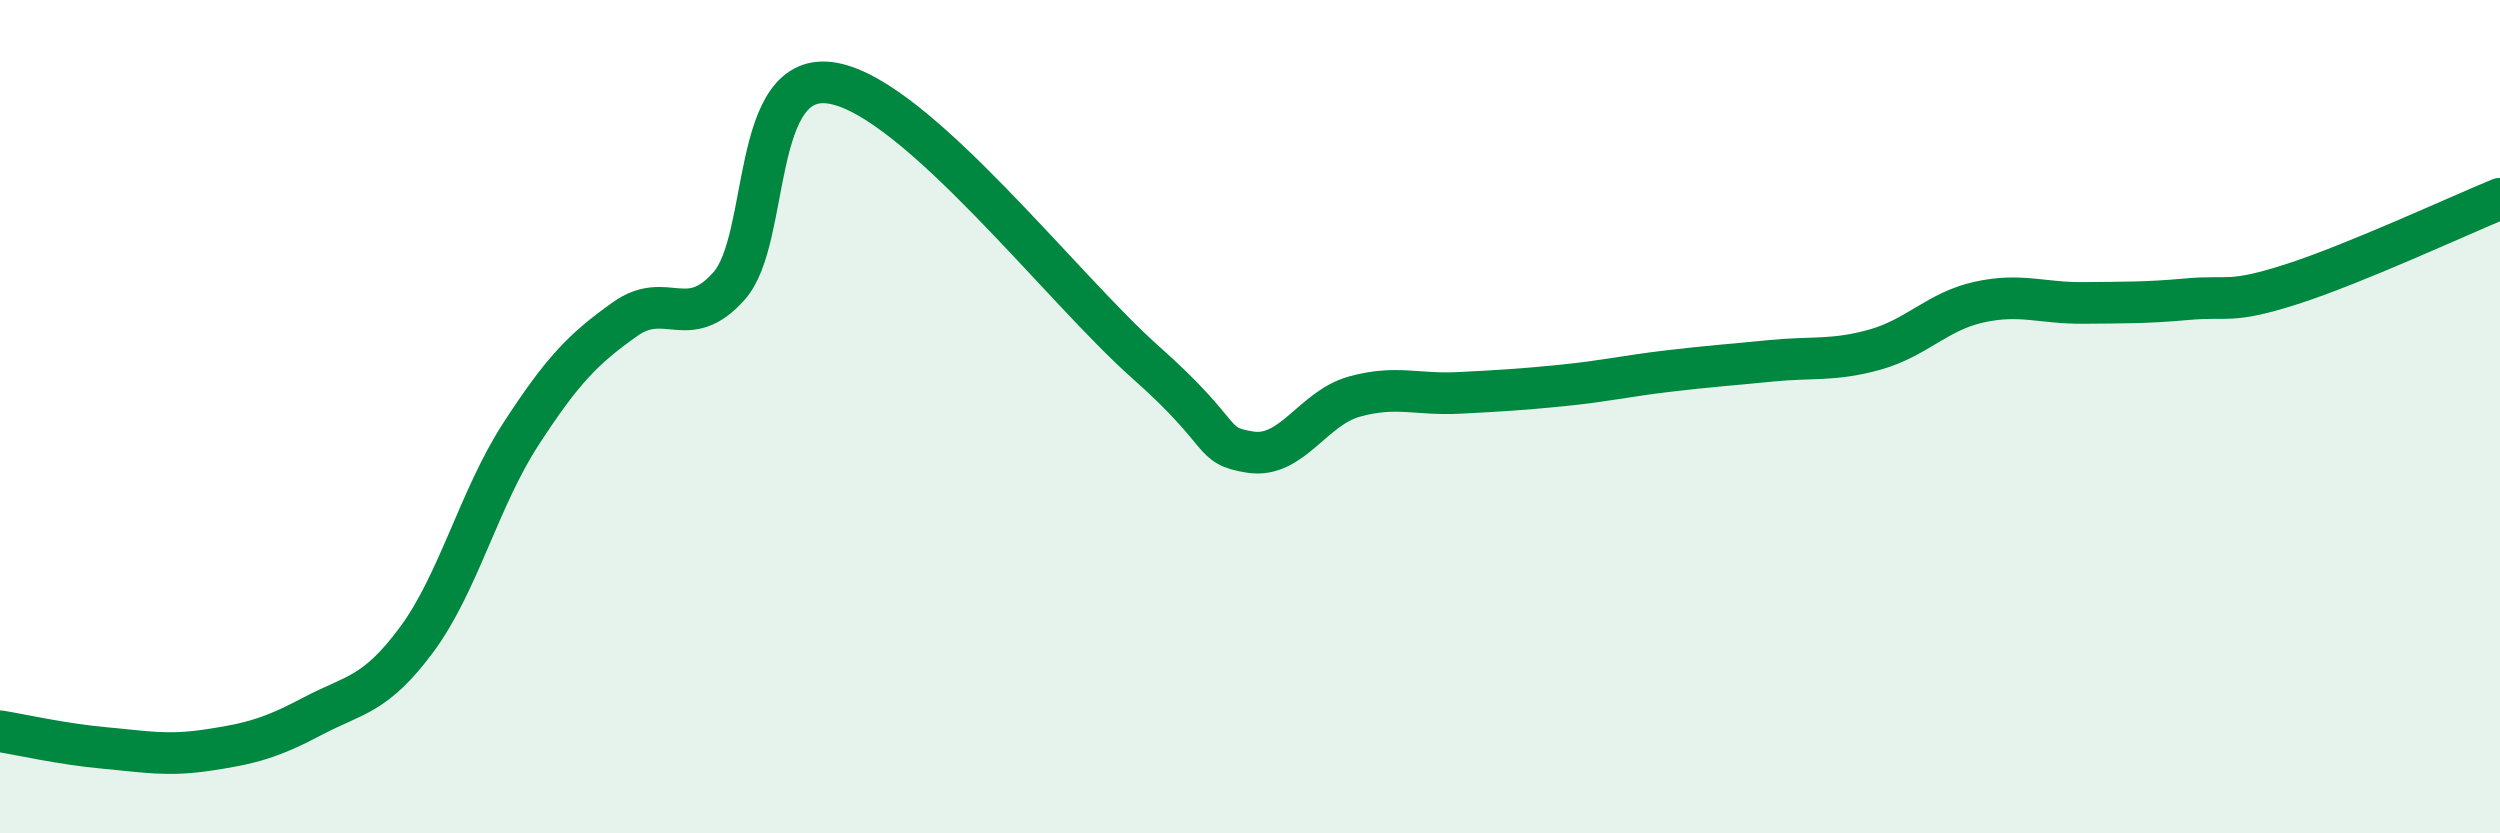 
    <svg width="60" height="20" viewBox="0 0 60 20" xmlns="http://www.w3.org/2000/svg">
      <path
        d="M 0,17.55 C 0.5,17.63 1.5,17.86 2.5,17.95 C 3.5,18.04 4,18.15 5,18 C 6,17.85 6.5,17.72 7.5,17.19 C 8.5,16.66 9,16.7 10,15.35 C 11,14 11.5,11.96 12.5,10.42 C 13.5,8.88 14,8.37 15,7.66 C 16,6.95 16.5,7.99 17.5,6.86 C 18.5,5.73 18,1.63 20,2 C 22,2.37 25.5,6.93 27.5,8.7 C 29.5,10.47 29,10.69 30,10.85 C 31,11.01 31.5,9.8 32.5,9.52 C 33.5,9.24 34,9.48 35,9.43 C 36,9.38 36.5,9.35 37.5,9.25 C 38.5,9.15 39,9.03 40,8.91 C 41,8.79 41.5,8.76 42.5,8.66 C 43.5,8.56 44,8.67 45,8.39 C 46,8.11 46.5,7.47 47.5,7.25 C 48.5,7.03 49,7.28 50,7.27 C 51,7.26 51.5,7.27 52.5,7.18 C 53.5,7.09 53.5,7.3 55,6.82 C 56.5,6.34 59,5.18 60,4.77L60 20L0 20Z"
        fill="#008740"
        opacity="0.1"
        stroke-linecap="round"
        stroke-linejoin="round"
      />
      <path
        d="M 0,17.55 C 0.5,17.63 1.5,17.86 2.5,17.95 C 3.5,18.04 4,18.15 5,18 C 6,17.85 6.5,17.72 7.5,17.19 C 8.5,16.66 9,16.7 10,15.35 C 11,14 11.5,11.96 12.5,10.42 C 13.5,8.88 14,8.37 15,7.66 C 16,6.95 16.5,7.99 17.5,6.86 C 18.5,5.73 18,1.63 20,2 C 22,2.37 25.5,6.93 27.5,8.7 C 29.5,10.47 29,10.69 30,10.85 C 31,11.01 31.5,9.8 32.5,9.52 C 33.5,9.24 34,9.48 35,9.43 C 36,9.38 36.5,9.35 37.5,9.25 C 38.5,9.15 39,9.03 40,8.91 C 41,8.79 41.5,8.76 42.5,8.66 C 43.5,8.56 44,8.67 45,8.39 C 46,8.11 46.5,7.47 47.5,7.25 C 48.5,7.03 49,7.28 50,7.27 C 51,7.26 51.5,7.27 52.5,7.18 C 53.5,7.09 53.5,7.3 55,6.82 C 56.5,6.34 59,5.18 60,4.77"
        stroke="#008740"
        stroke-width="1"
        fill="none"
        stroke-linecap="round"
        stroke-linejoin="round"
      />
    </svg>
  